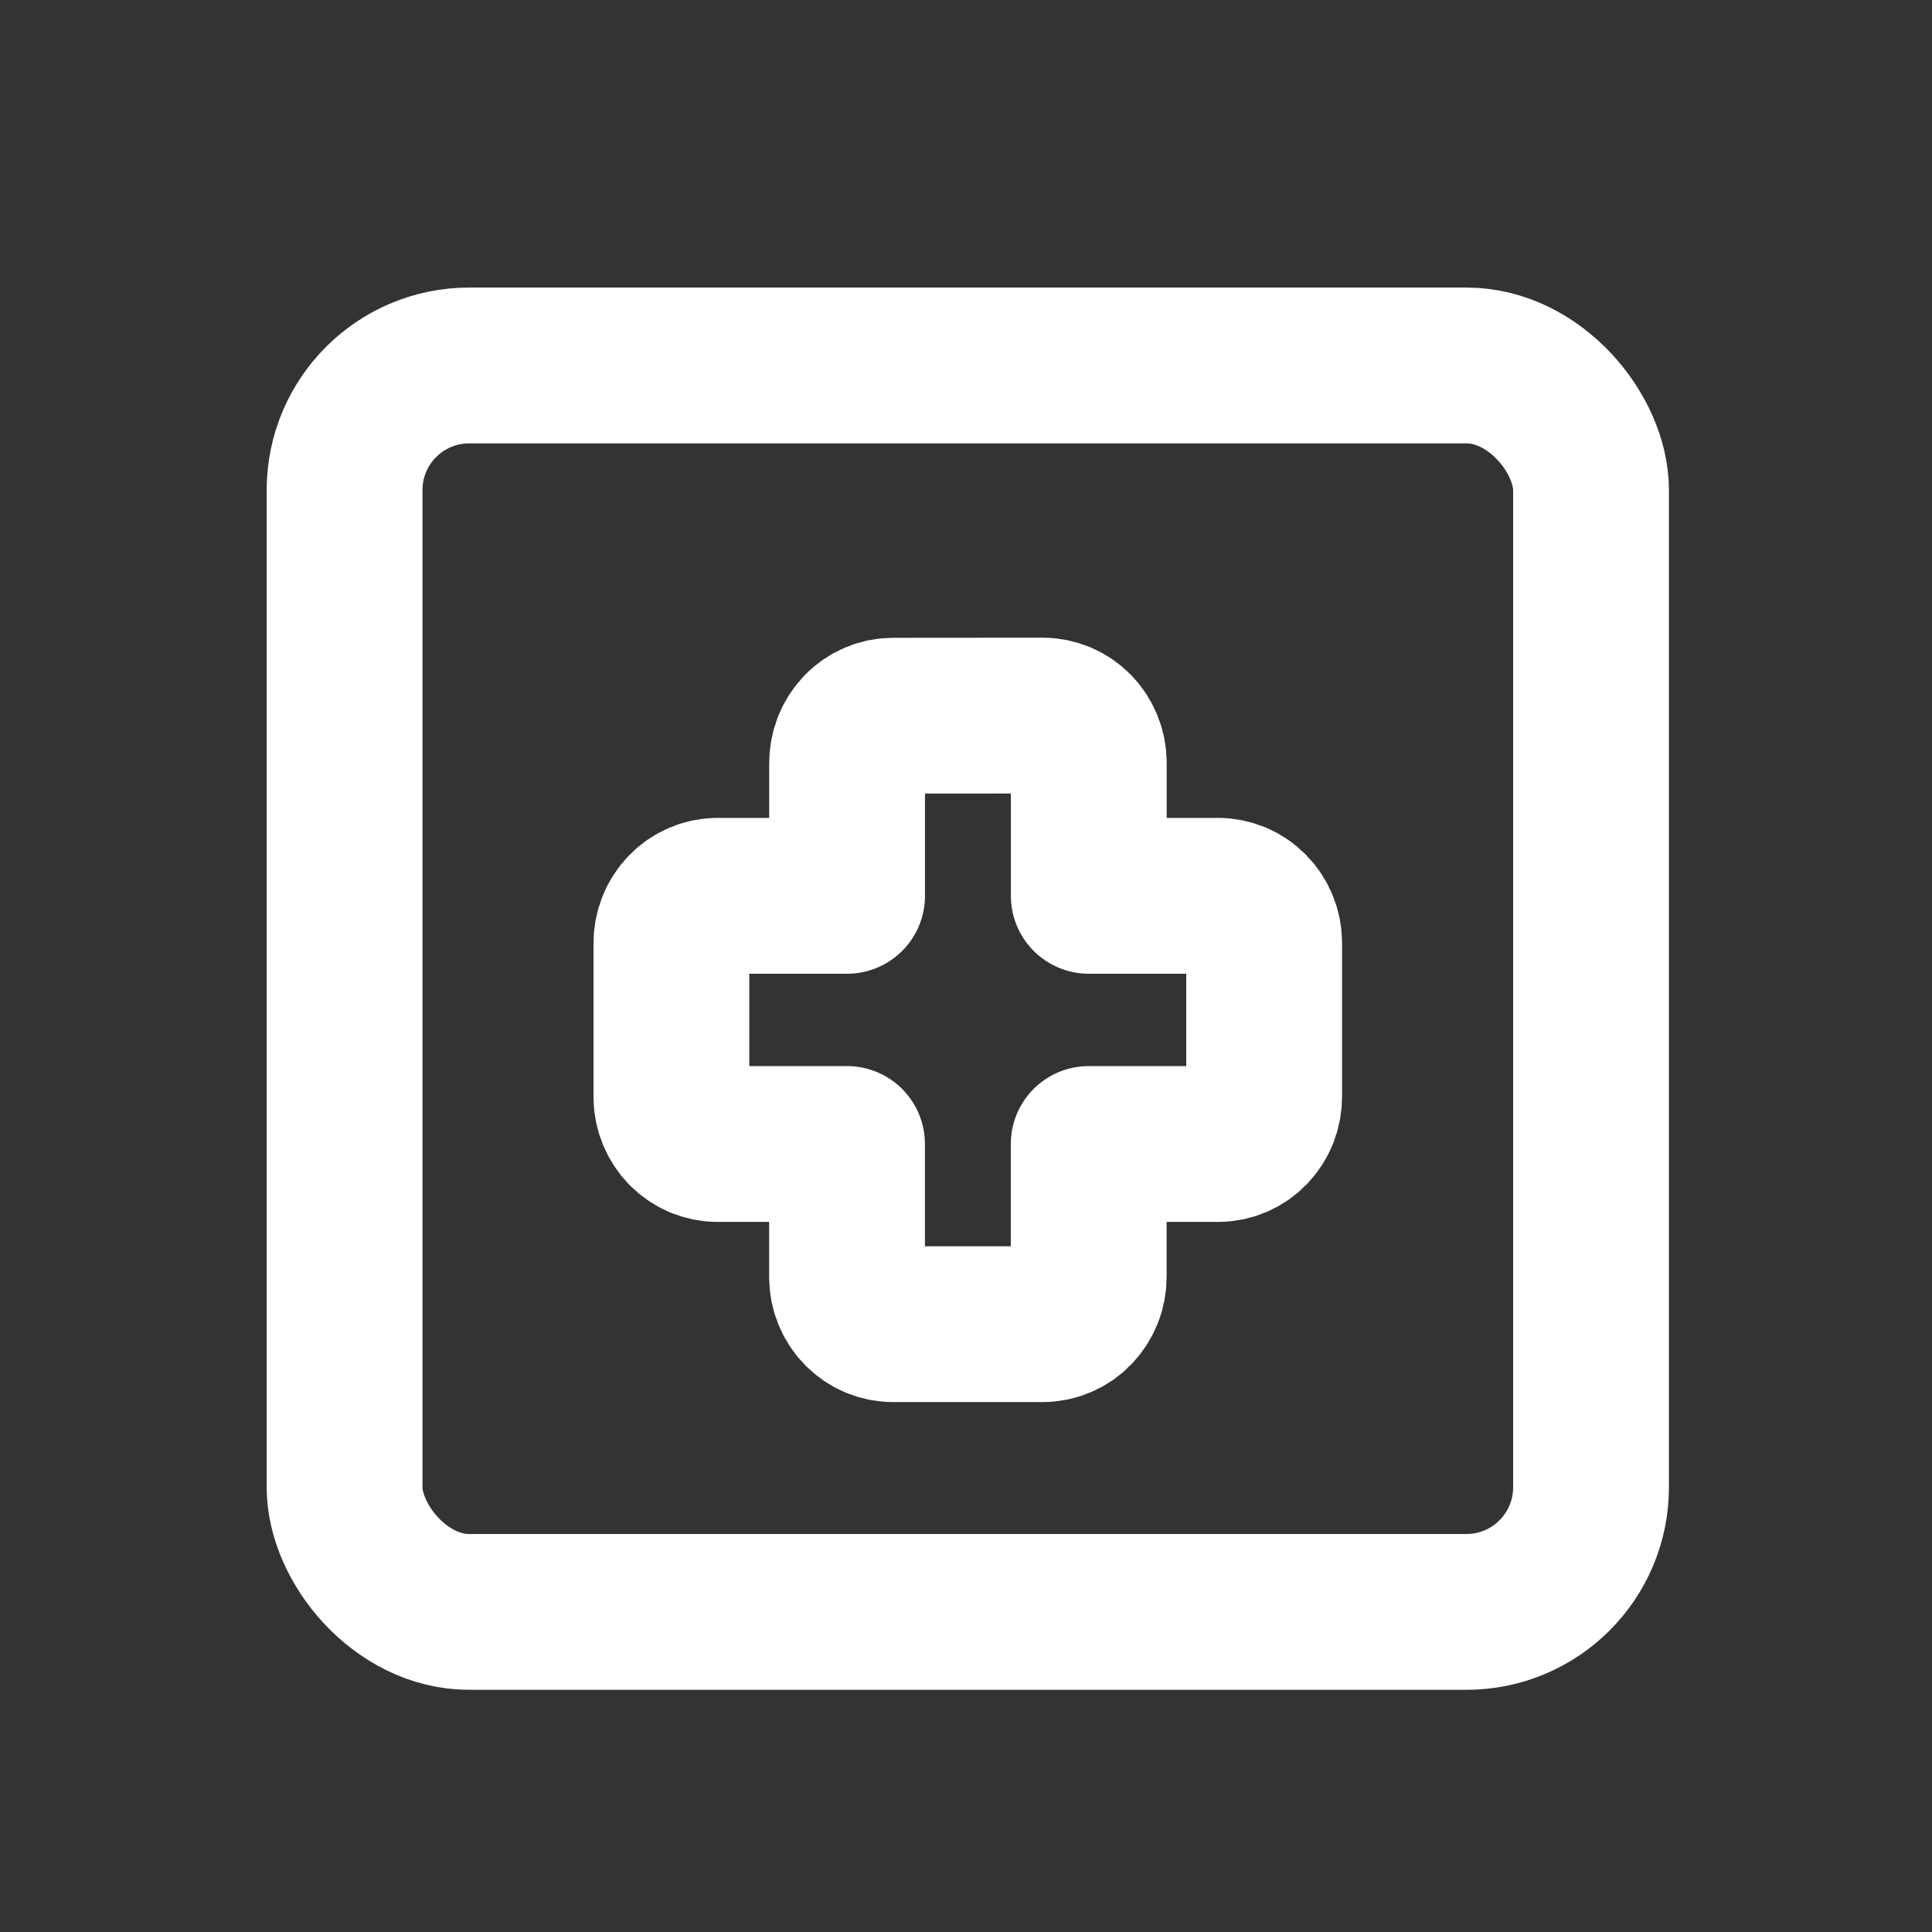 <svg width="31" height="31" viewBox="0 0 31 31" fill="none" xmlns="http://www.w3.org/2000/svg">
<rect x="0" y="0" width="31" height="31" fill="#333333" stroke="none"/>
<path d="M14.331 11.484C14.135 11.484 13.947 11.563 13.808 11.706C13.67 11.848 13.592 12.041 13.592 12.242V14.374H11.512C11.316 14.374 11.128 14.454 10.989 14.597C10.851 14.739 10.773 14.932 10.773 15.133V17.598C10.773 17.697 10.792 17.796 10.829 17.888C10.867 17.98 10.921 18.063 10.989 18.134C11.058 18.204 11.14 18.26 11.229 18.298C11.319 18.336 11.415 18.356 11.512 18.356H13.591V20.488C13.591 20.69 13.668 20.883 13.807 21.025C13.945 21.167 14.133 21.247 14.329 21.247H16.73C16.827 21.247 16.923 21.227 17.013 21.189C17.102 21.151 17.184 21.095 17.252 21.025C17.321 20.954 17.375 20.871 17.412 20.779C17.45 20.687 17.469 20.588 17.469 20.488V18.356H19.546C19.742 18.356 19.93 18.276 20.068 18.134C20.207 17.992 20.284 17.799 20.284 17.598V15.133C20.284 14.932 20.207 14.739 20.068 14.597C19.93 14.454 19.742 14.374 19.546 14.374H17.47V12.24C17.47 12.039 17.392 11.846 17.254 11.704C17.115 11.562 16.927 11.482 16.731 11.482L14.331 11.484Z" stroke="white" stroke-width="2.5" stroke-linecap="round" stroke-linejoin="round"/>
<rect x="5.529" y="5.864" width="20" height="20" rx="2" stroke="white" stroke-width="2.5" stroke-linecap="round" stroke-linejoin="round"/>
</svg>

